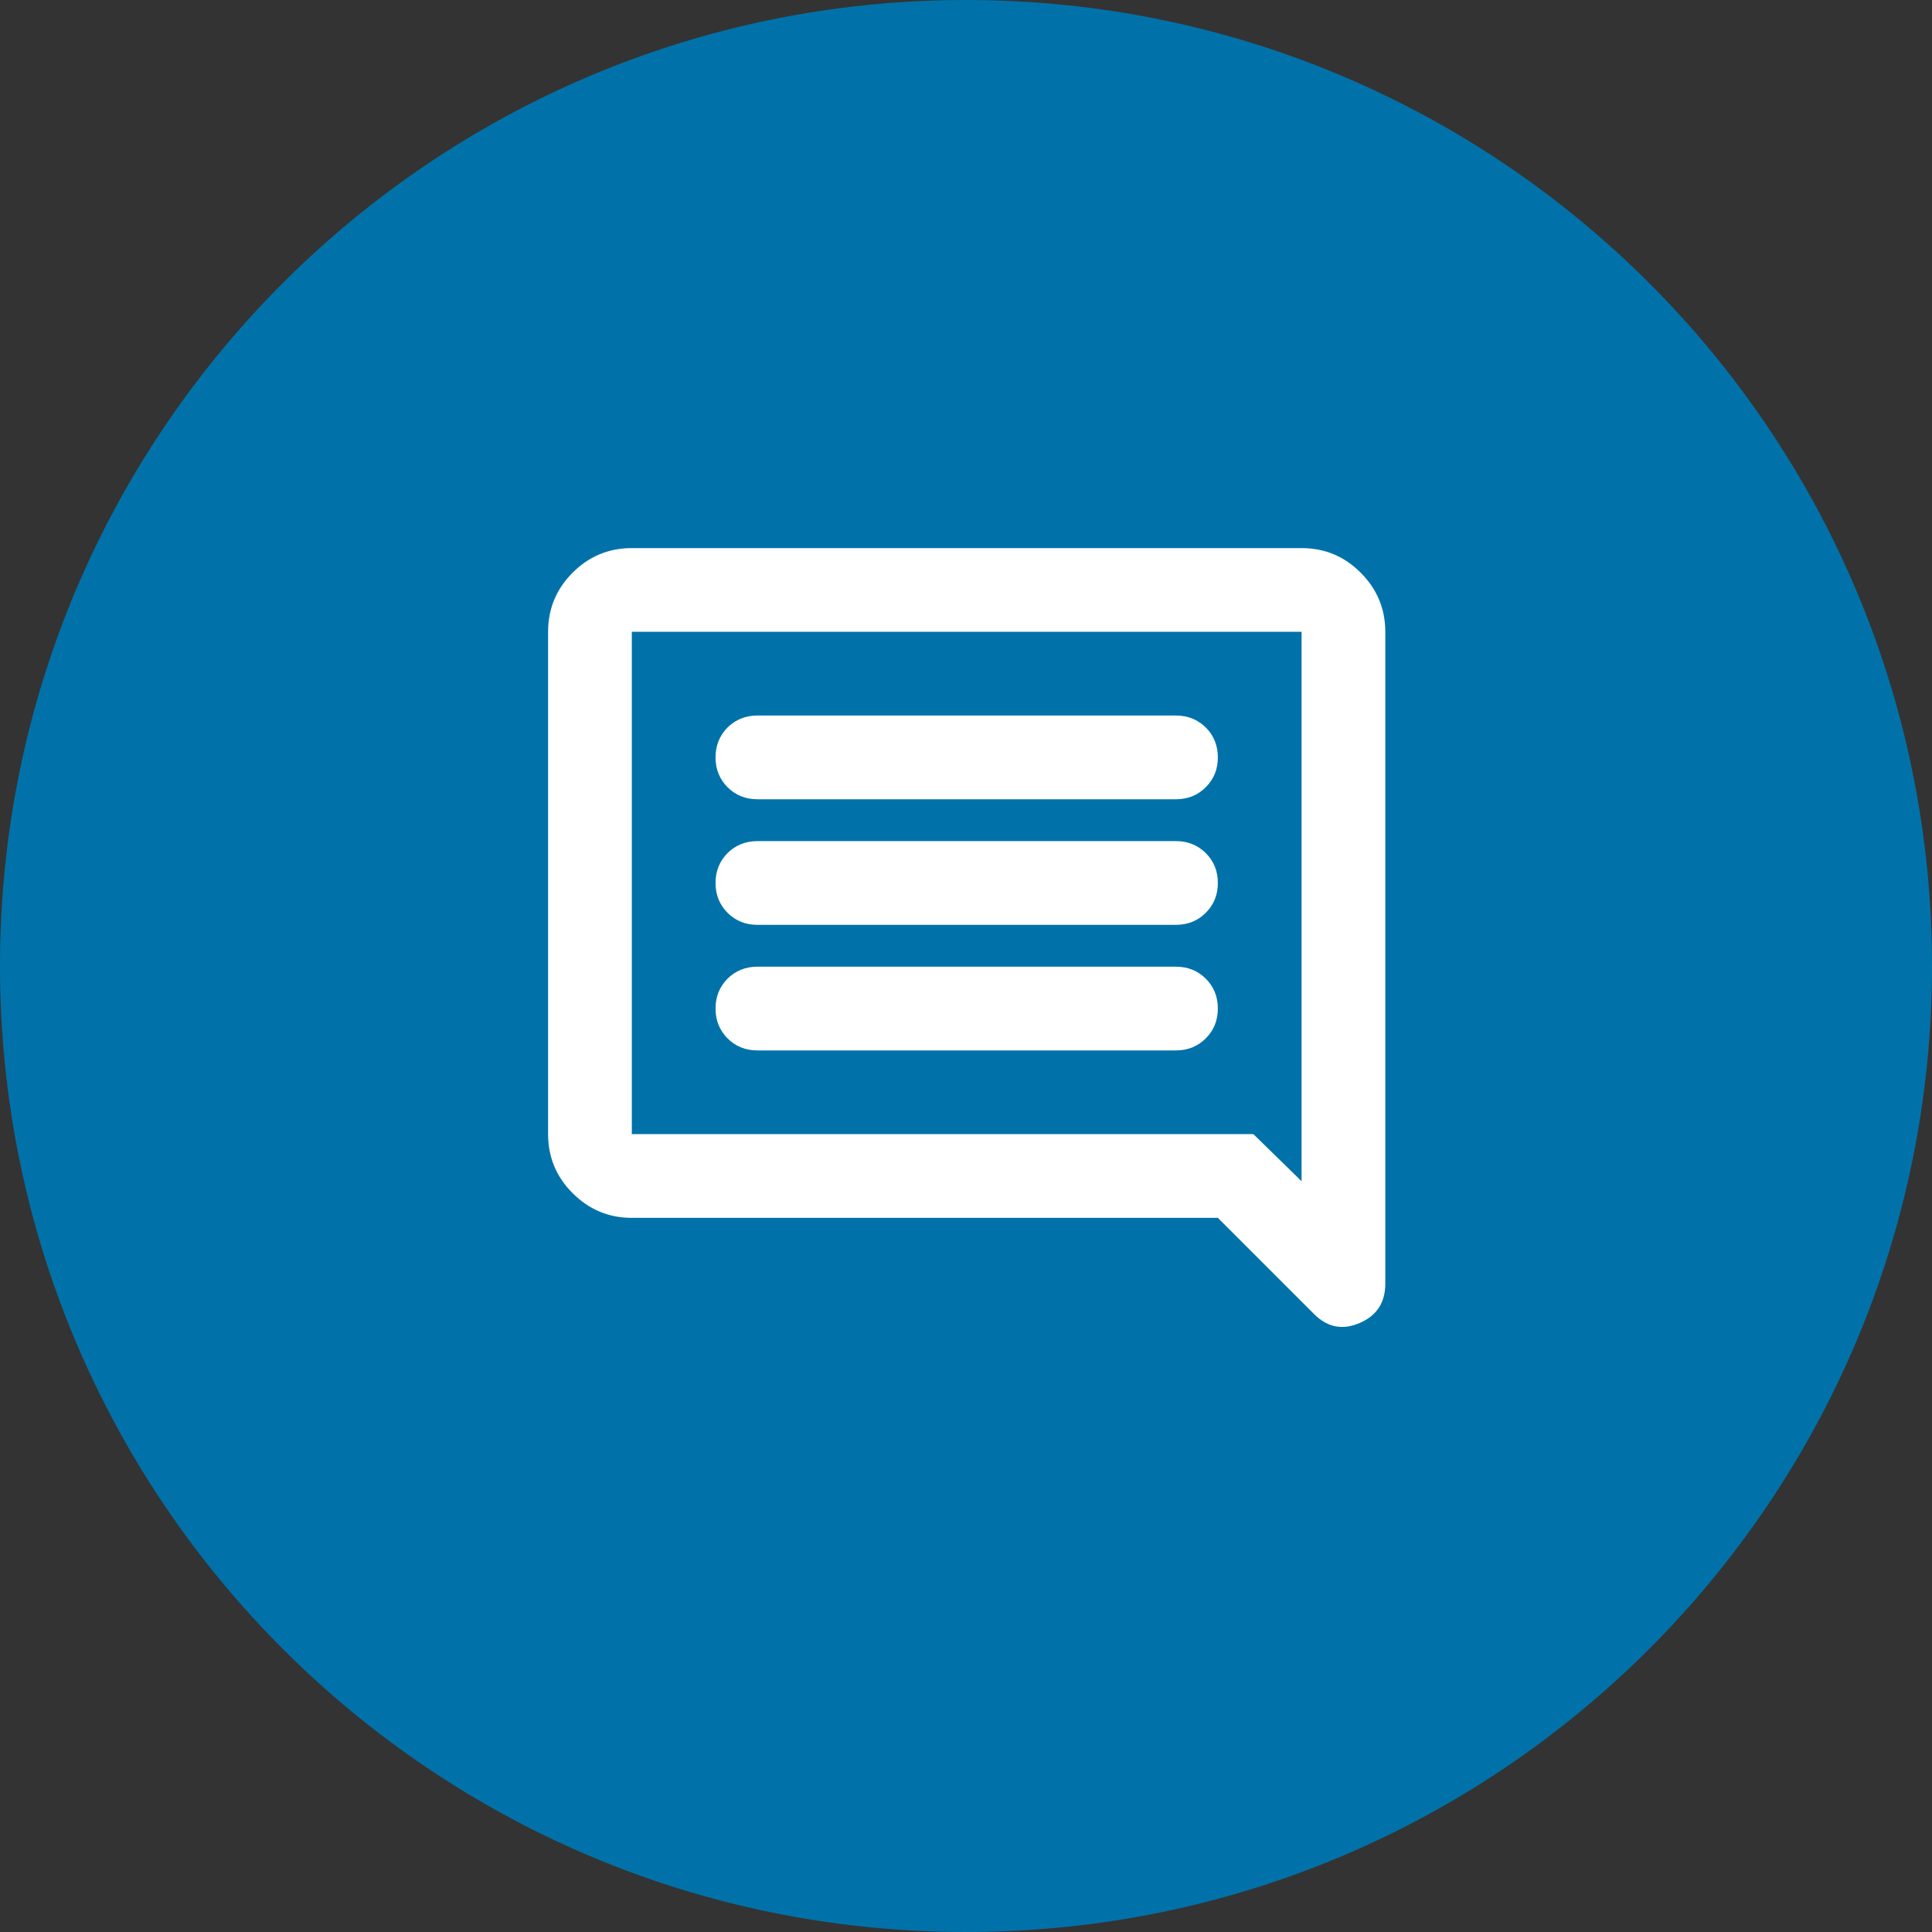 <svg xmlns="http://www.w3.org/2000/svg" xmlns:xlink="http://www.w3.org/1999/xlink" width="100" zoomAndPan="magnify" viewBox="0 0 75 75" height="100" preserveAspectRatio="xMidYMid meet" version="1.0"><rect x="0" y="0" width="75" height="75" fill="#333333" stroke="none"/><defs><clipPath id="69c2bbfa97"><path d="M 37.5 0 C 16.789 0 0 16.789 0 37.5 C 0 58.211 16.789 75 37.5 75 C 58.211 75 75 58.211 75 37.5 C 75 16.789 58.211 0 37.5 0 Z M 37.5 0 " clip-rule="nonzero"/></clipPath><clipPath id="74adfb69ec"><path d="M 0 0 L 75 0 L 75 75 L 0 75 Z M 0 0 " clip-rule="nonzero"/></clipPath><clipPath id="1a1fb92521"><path d="M 37.5 0 C 16.789 0 0 16.789 0 37.5 C 0 58.211 16.789 75 37.5 75 C 58.211 75 75 58.211 75 37.5 C 75 16.789 58.211 0 37.5 0 Z M 37.5 0 " clip-rule="nonzero"/></clipPath><clipPath id="ddd245d53f"><rect x="0" width="75" y="0" height="75"/></clipPath></defs><g clip-path="url(#69c2bbfa97)"><g transform="matrix(1, 0, 0, 1, 0, -0)"><g clip-path="url(#ddd245d53f)"><g clip-path="url(#74adfb69ec)"><g clip-path="url(#1a1fb92521)"><rect x="-16.5" width="108" fill="#0072a9" height="108" y="-16.5" fill-opacity="1"/></g></g></g></g></g><path fill="#ffffff" d="M 29.402 40.777 L 45.652 40.777 C 46.113 40.777 46.496 40.621 46.809 40.309 C 47.121 39.996 47.277 39.613 47.277 39.152 C 47.277 38.691 47.121 38.305 46.809 37.992 C 46.496 37.684 46.113 37.527 45.652 37.527 L 29.402 37.527 C 28.941 37.527 28.555 37.684 28.242 37.992 C 27.934 38.305 27.777 38.691 27.777 39.152 C 27.777 39.613 27.934 39.996 28.242 40.309 C 28.555 40.621 28.941 40.777 29.402 40.777 Z M 29.402 35.902 L 45.652 35.902 C 46.113 35.902 46.496 35.746 46.809 35.434 C 47.121 35.121 47.277 34.738 47.277 34.277 C 47.277 33.816 47.121 33.43 46.809 33.117 C 46.496 32.809 46.113 32.652 45.652 32.652 L 29.402 32.652 C 28.941 32.652 28.555 32.809 28.242 33.117 C 27.934 33.43 27.777 33.816 27.777 34.277 C 27.777 34.738 27.934 35.121 28.242 35.434 C 28.555 35.746 28.941 35.902 29.402 35.902 Z M 29.402 31.027 L 45.652 31.027 C 46.113 31.027 46.496 30.871 46.809 30.559 C 47.121 30.246 47.277 29.863 47.277 29.402 C 47.277 28.941 47.121 28.555 46.809 28.242 C 46.496 27.934 46.113 27.777 45.652 27.777 L 29.402 27.777 C 28.941 27.777 28.555 27.934 28.242 28.242 C 27.934 28.555 27.777 28.941 27.777 29.402 C 27.777 29.863 27.934 30.246 28.242 30.559 C 28.555 30.871 28.941 31.027 29.402 31.027 Z M 24.527 47.277 C 23.633 47.277 22.867 46.957 22.23 46.32 C 21.594 45.684 21.277 44.922 21.277 44.027 L 21.277 24.527 C 21.277 23.633 21.594 22.867 22.23 22.23 C 22.867 21.594 23.633 21.277 24.527 21.277 L 50.527 21.277 C 51.422 21.277 52.184 21.594 52.82 22.23 C 53.457 22.867 53.777 23.633 53.777 24.527 L 53.777 49.836 C 53.777 50.566 53.445 51.074 52.781 51.359 C 52.117 51.645 51.527 51.527 51.016 51.016 L 47.277 47.277 Z M 48.656 44.027 L 50.527 45.855 L 50.527 24.527 L 24.527 24.527 L 24.527 44.027 Z M 24.527 44.027 L 24.527 24.527 Z M 24.527 44.027 " fill-opacity="1" fill-rule="nonzero"/></svg>